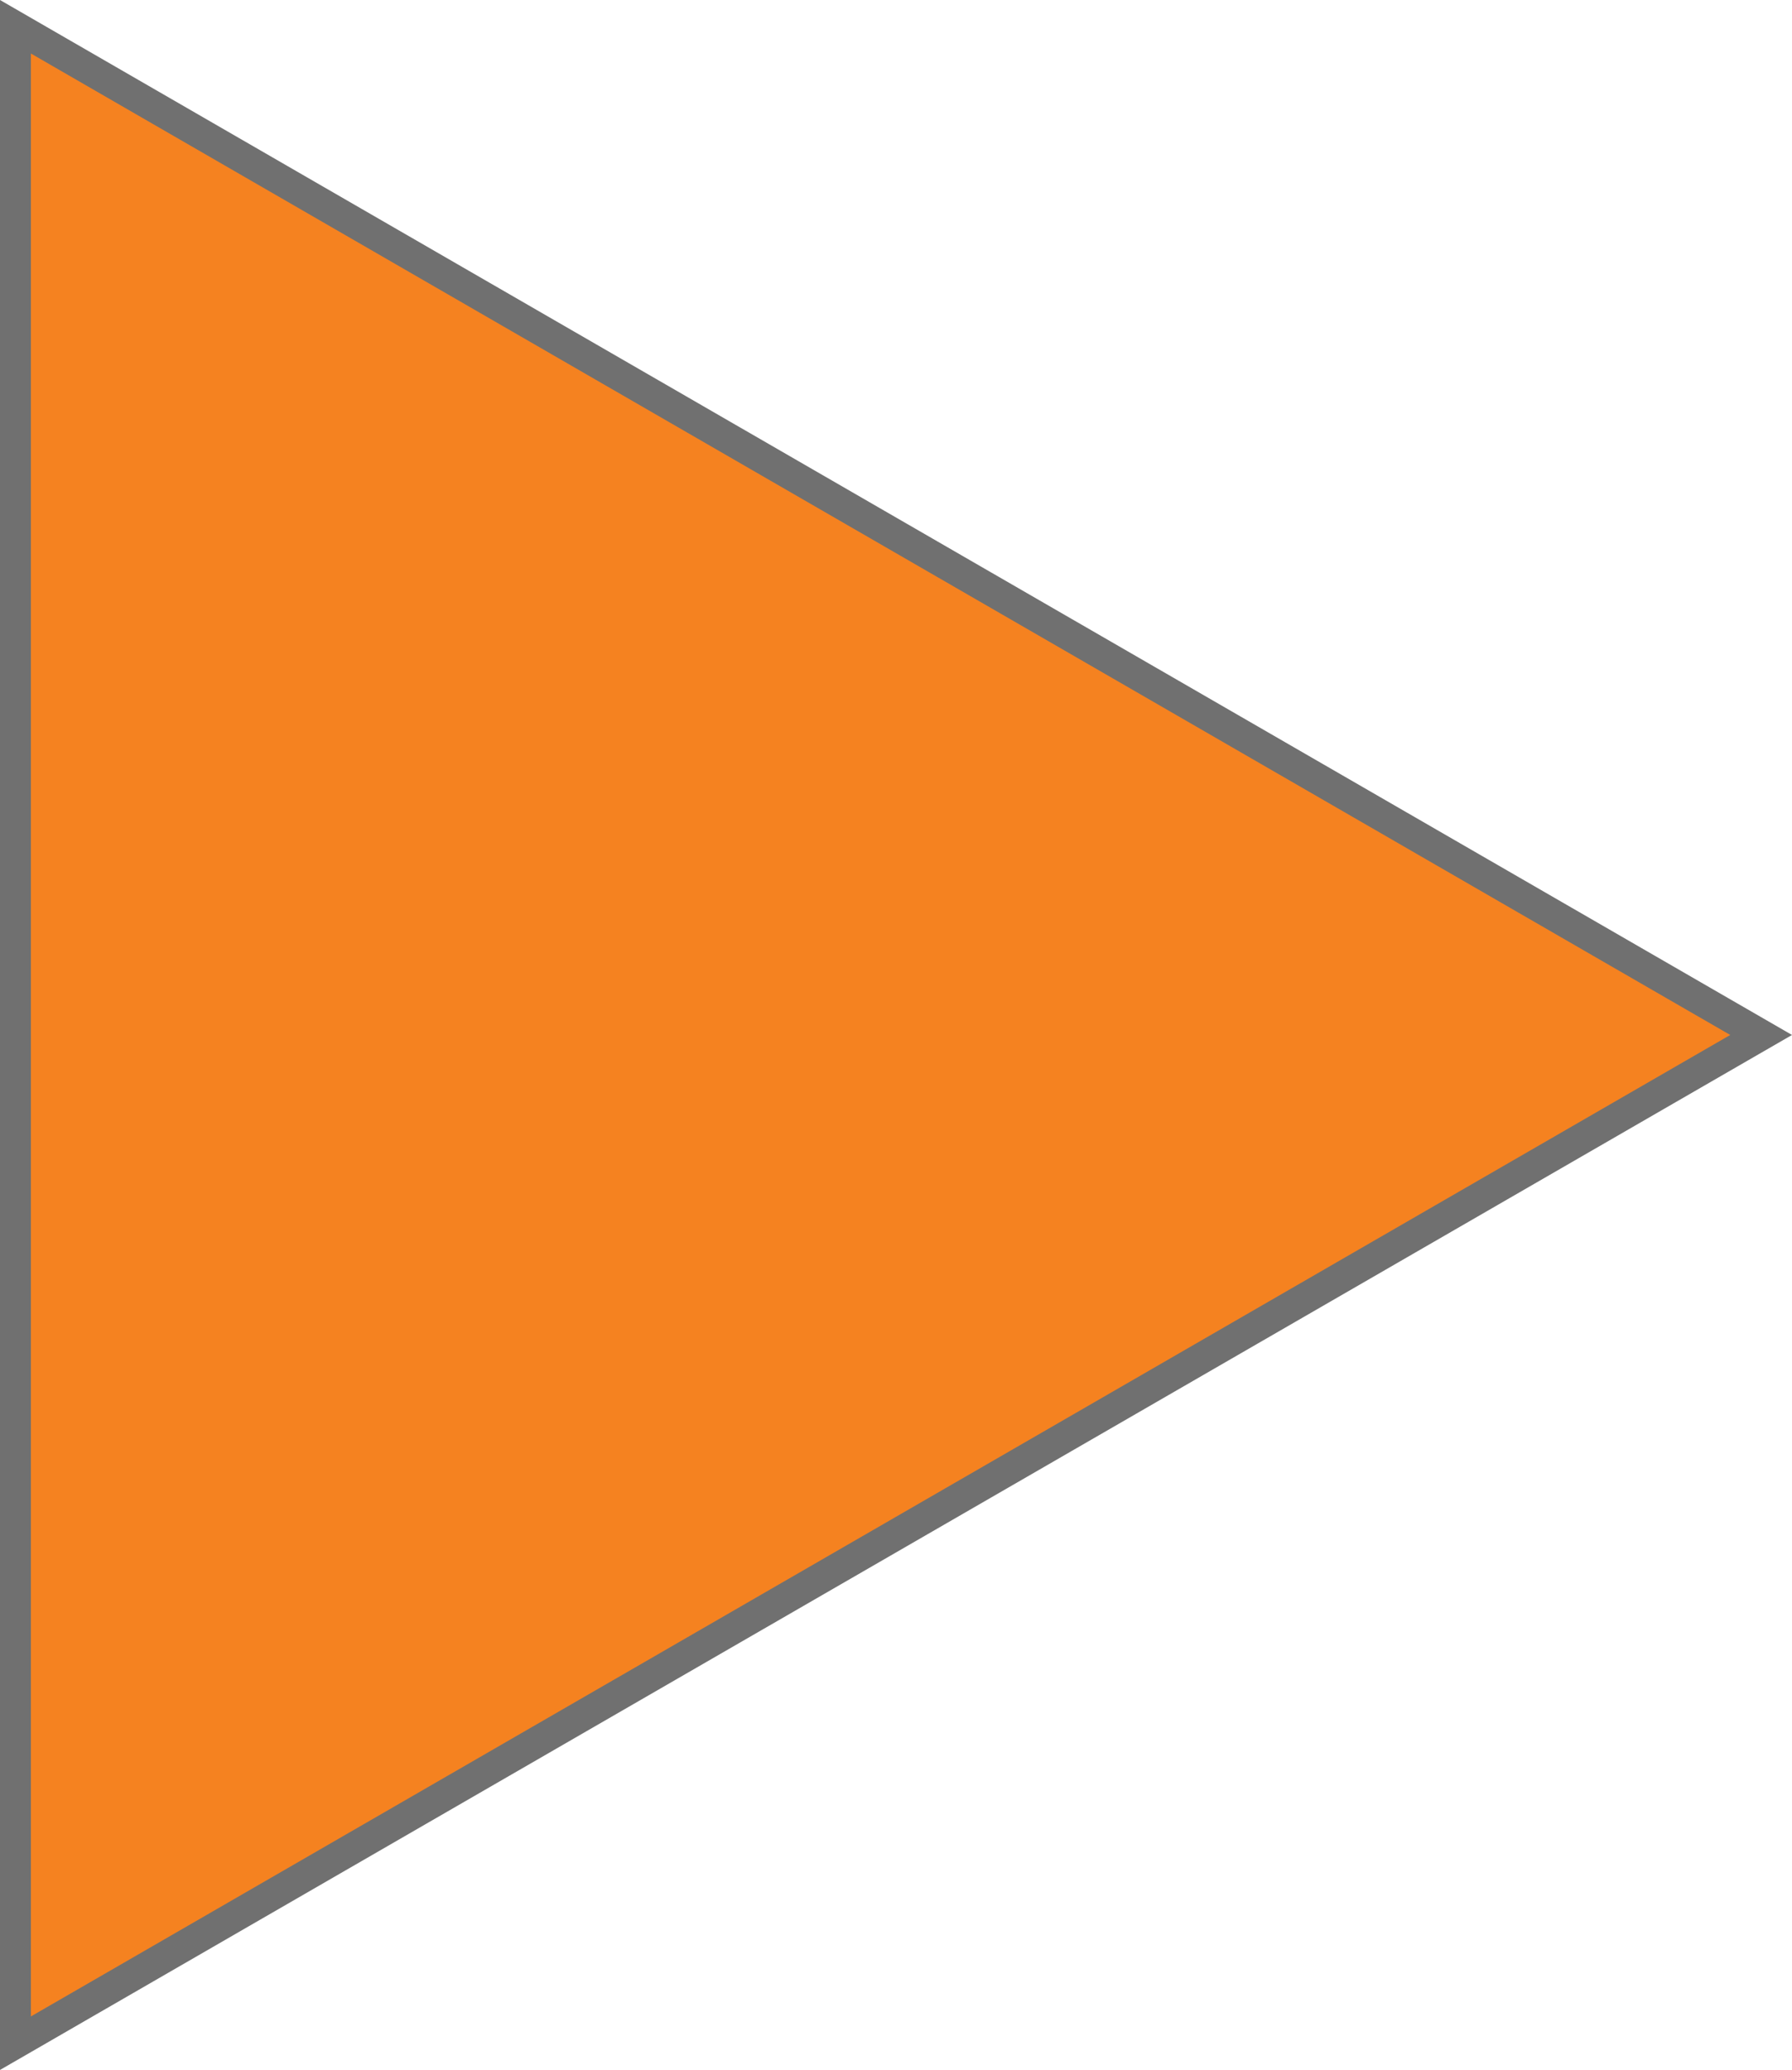 <svg xmlns="http://www.w3.org/2000/svg" width="58" height="67" viewBox="0 0 58 67"><defs><style>.a{fill:#f58220;}.b,.c{stroke:none;}.c{fill:#707070;}</style></defs><g class="a" transform="translate(58) rotate(90)"><path class="b" d="M 66.134 57.5 L 0.866 57.5 L 33.5 1 L 66.134 57.5 Z"/><path class="c" d="M 33.5 1.999 L 1.732 57 L 65.268 57 L 33.5 1.999 M 33.5 0 L 67 58 L 0 58 L 33.5 0 Z"/></g></svg>